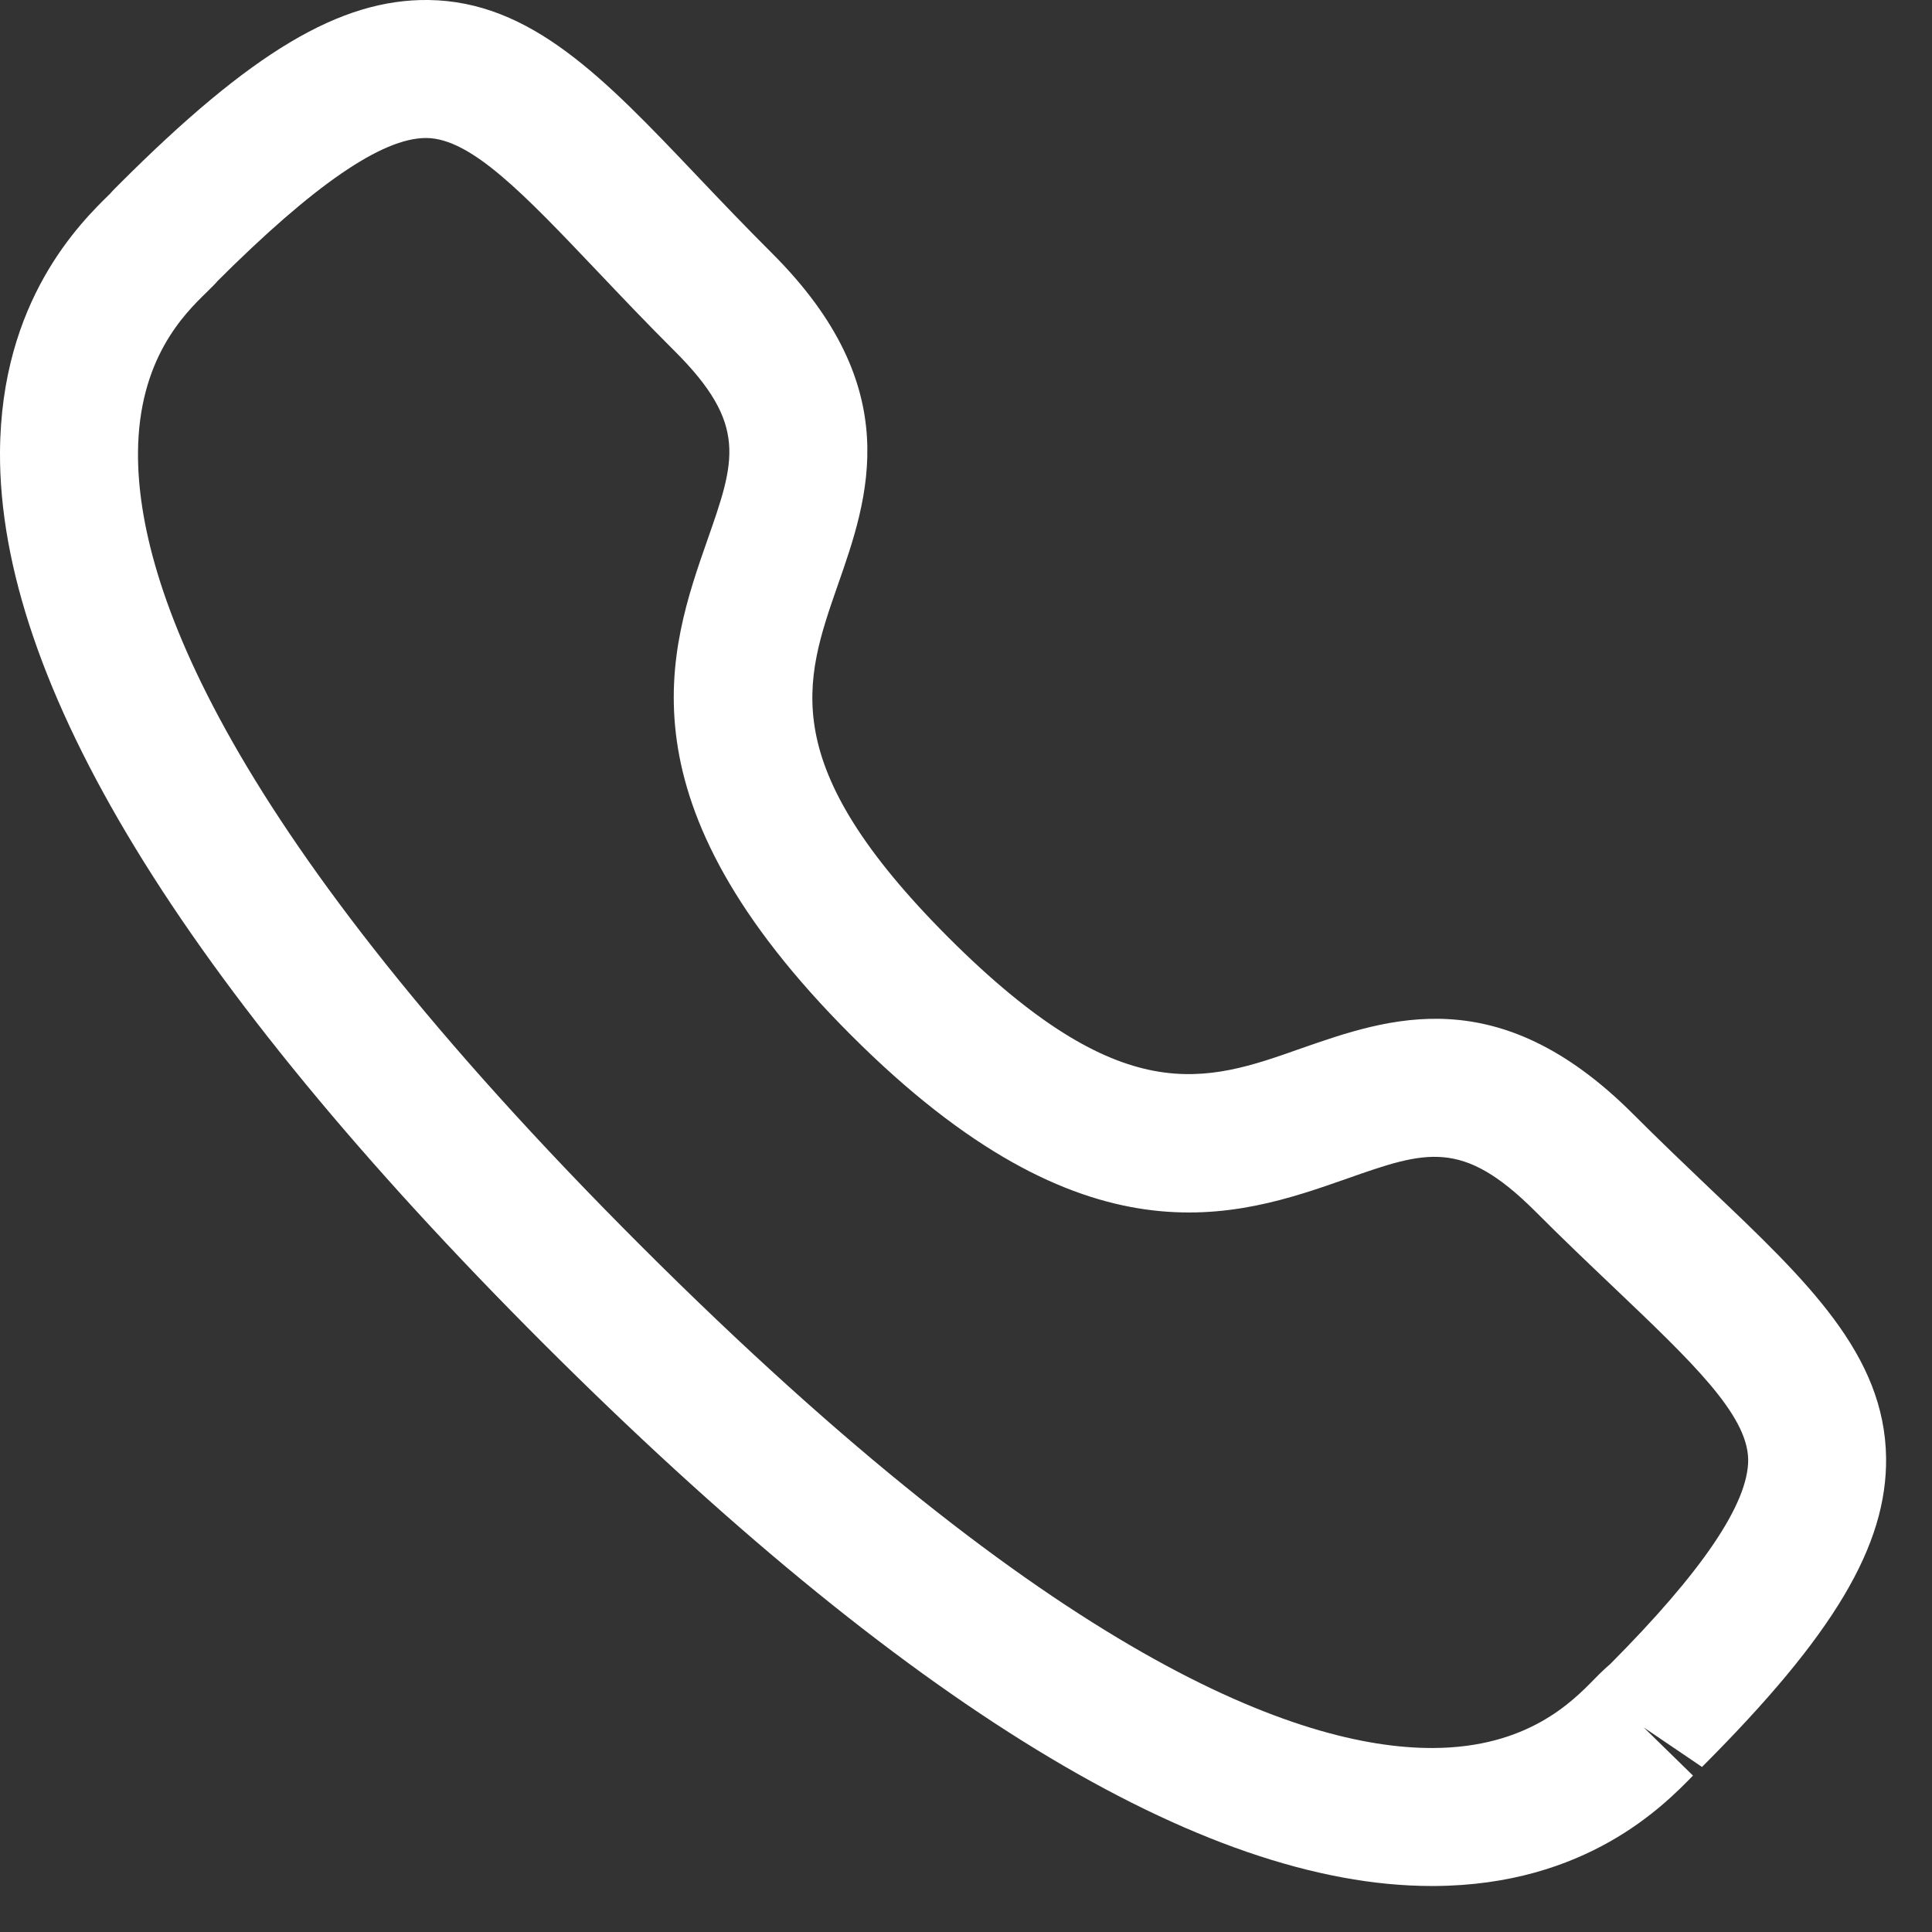 <svg width="21" height="21" viewBox="0 0 21 21" fill="none" xmlns="http://www.w3.org/2000/svg">
<rect x="0" y="0" width="21" height="21" fill="#333333" stroke="none"/>
<path fill-rule="evenodd" clip-rule="evenodd" d="M2.36 3.061C2.361 3.061 2.312 3.113 2.248 3.175C2.006 3.41 1.506 3.899 1.5 4.922C1.492 6.353 2.433 9.01 6.965 13.54C11.475 18.048 14.127 19 15.562 19H15.582C16.605 18.995 17.093 18.493 17.329 18.252C17.401 18.178 17.459 18.124 17.5 18.09C18.497 17.088 19.006 16.342 19.002 15.864C18.994 15.376 18.387 14.799 17.549 14.001C17.282 13.747 16.991 13.471 16.686 13.165C15.893 12.374 15.499 12.509 14.636 12.813C13.441 13.232 11.8 13.802 9.252 11.253C6.7 8.703 7.271 7.065 7.689 5.87C7.992 5.006 8.13 4.612 7.335 3.818C7.024 3.508 6.745 3.214 6.489 2.944C5.696 2.11 5.123 1.507 4.638 1.5H4.63C4.152 1.5 3.408 2.012 2.354 3.065C2.357 3.062 2.358 3.061 2.36 3.061ZM15.562 20.5C13.07 20.5 9.822 18.516 5.904 14.601C1.972 10.67 -0.014 7.411 0 4.914C0.01 3.264 0.875 2.419 1.2 2.102C1.216 2.081 1.274 2.024 1.294 2.004C2.728 0.569 3.696 -0.011 4.657 -0C5.774 0.015 6.569 0.851 7.575 1.91C7.824 2.172 8.095 2.457 8.396 2.757C9.855 4.217 9.44 5.408 9.105 6.364C8.742 7.407 8.427 8.307 10.312 10.193C12.2 12.079 13.101 11.764 14.139 11.397C15.097 11.063 16.285 10.645 17.747 12.105C18.043 12.401 18.323 12.668 18.582 12.915C19.646 13.926 20.486 14.725 20.501 15.845C20.512 16.8 19.933 17.773 18.5 19.206L17.866 18.776L18.402 19.3C18.085 19.625 17.241 20.491 15.591 20.5H15.562Z" fill="white"/>
</svg>
